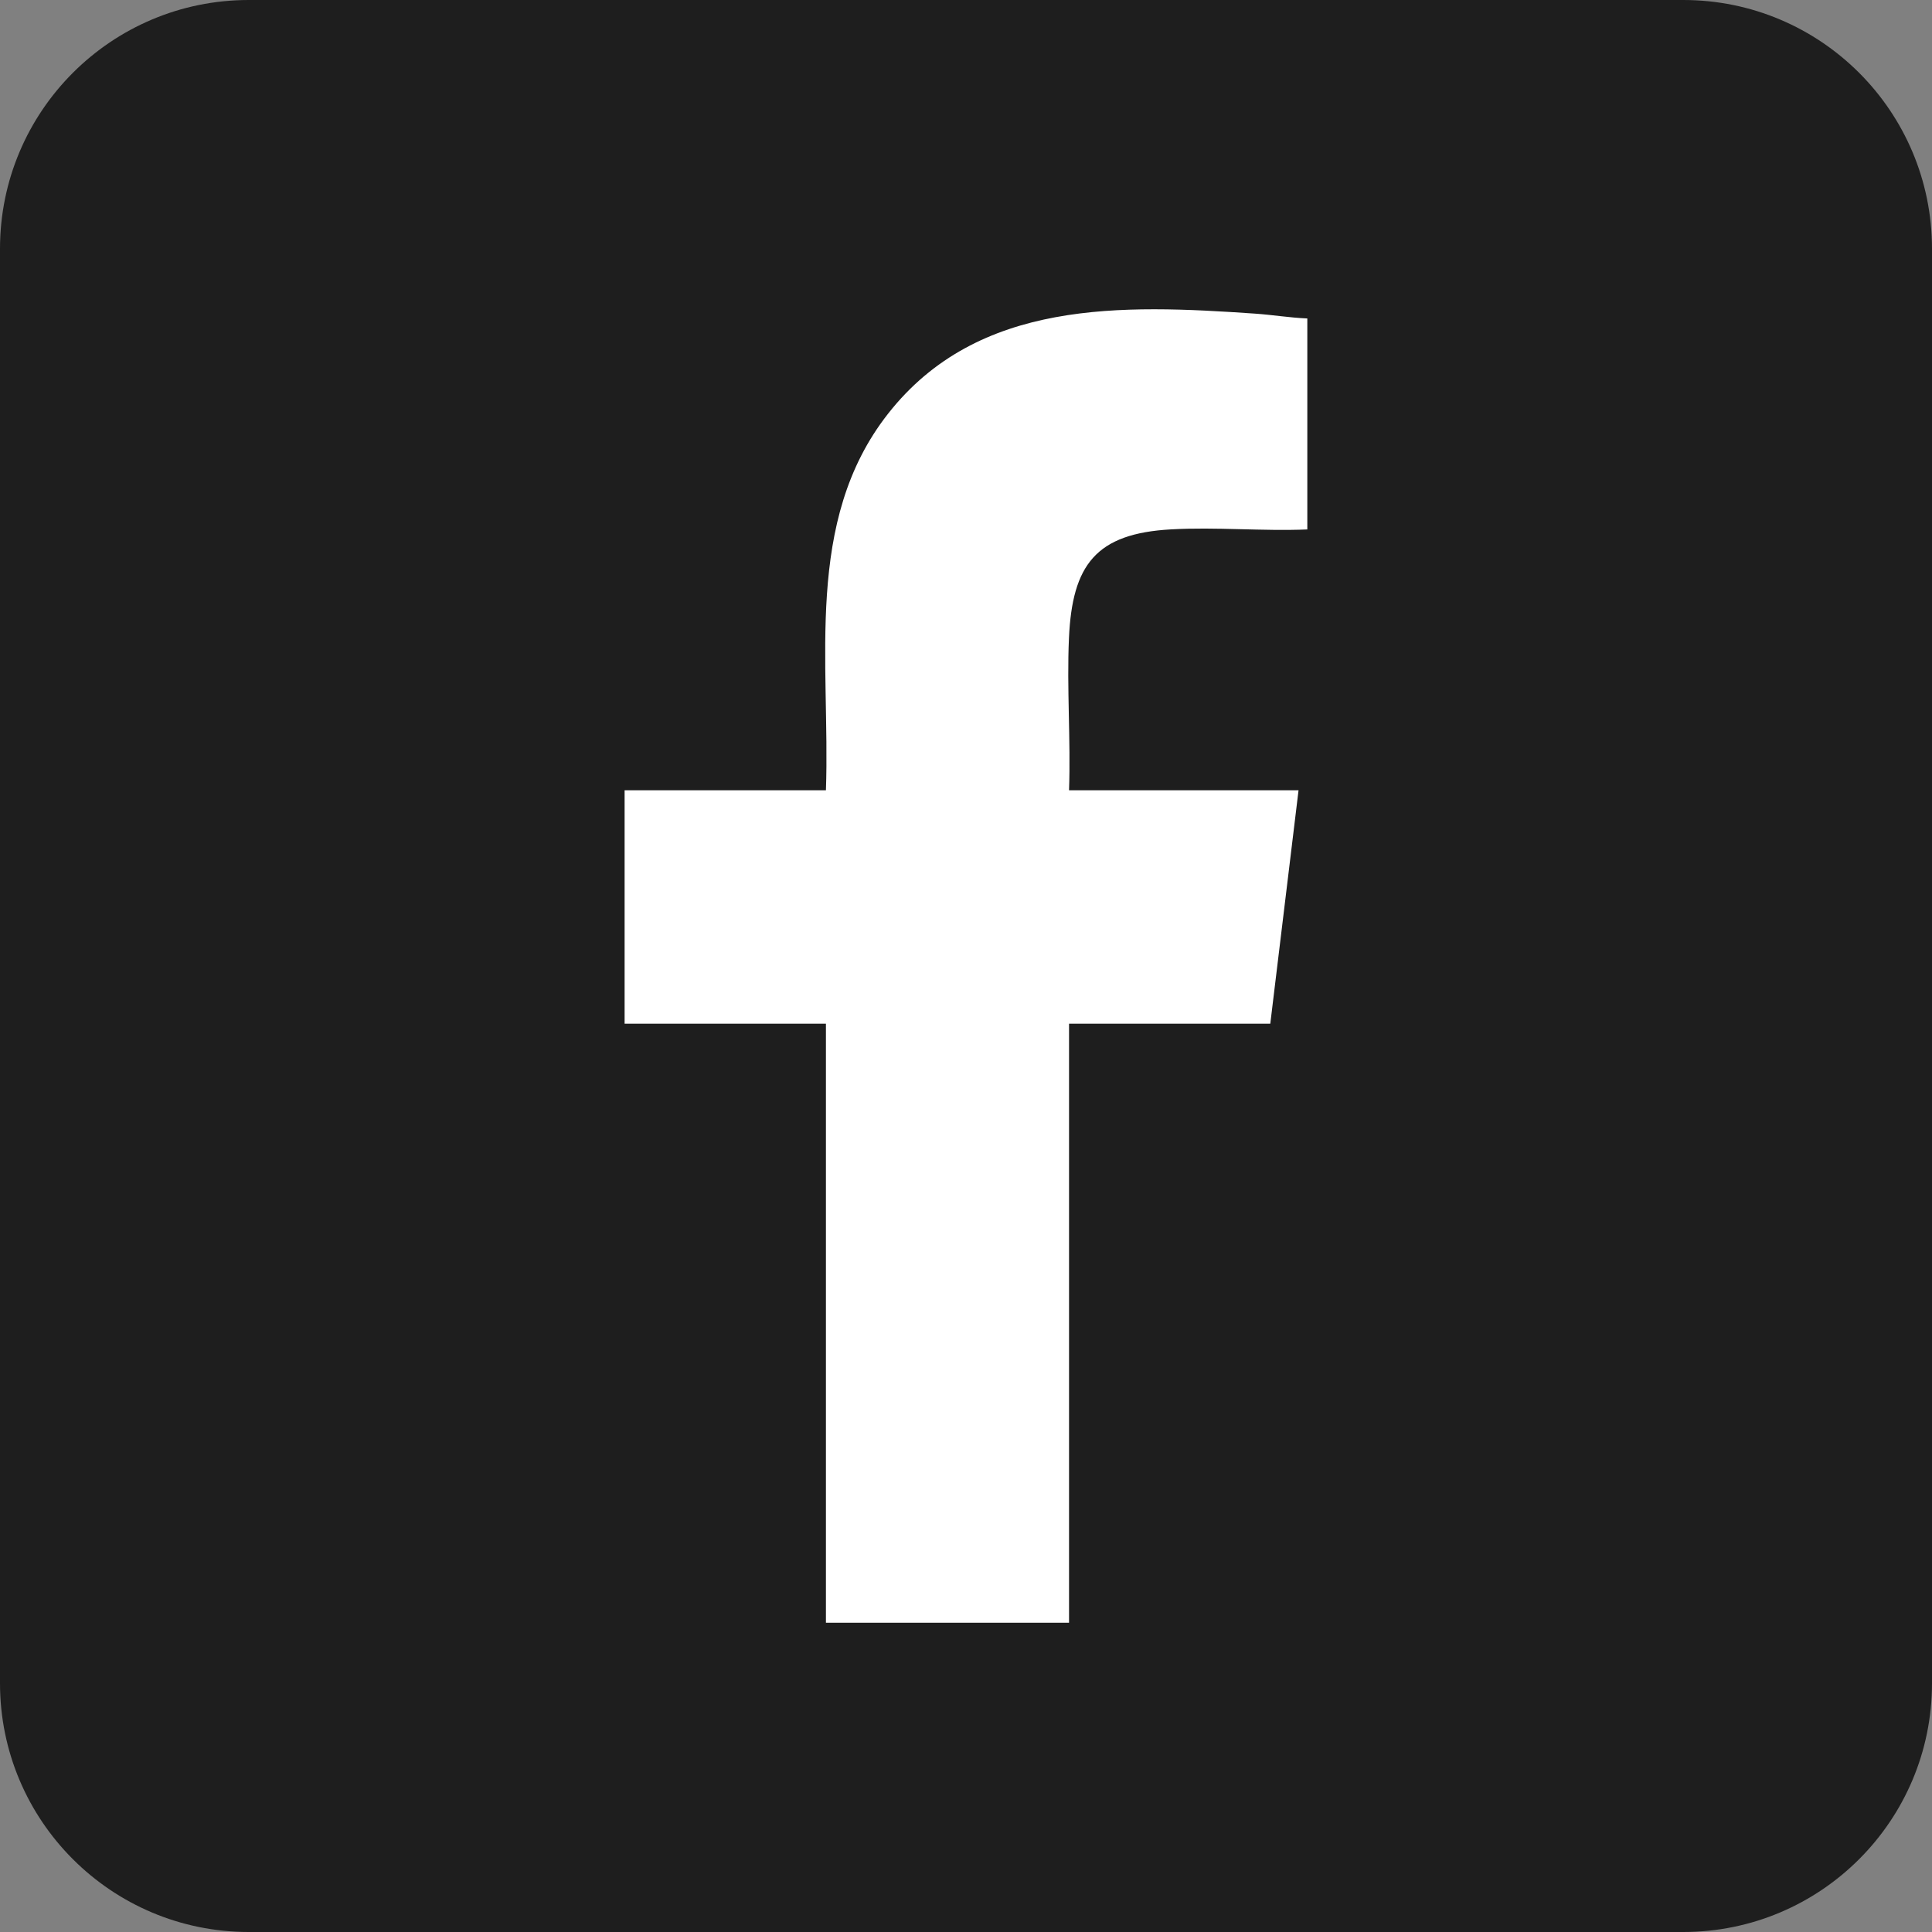<svg width="24" height="24" viewBox="0 0 24 24" fill="none" xmlns="http://www.w3.org/2000/svg">
<rect x="0" y="0" width="24" height="24" fill="#808080" stroke="none"/>
<g clip-path="url(#clip0_13_24)">
<path d="M20.91 0H3.09C1.383 0 0 1.383 0 3.09V20.91C0 22.617 1.383 24 3.09 24H20.91C22.617 24 24 22.617 24 20.91V3.09C24 1.383 22.617 0 20.91 0Z" fill="#1E1E1E"/>
<path d="M10.26 20.158V12.717H7.759V9.817H10.26C10.315 8.23 9.981 6.477 11.032 5.139C12.151 3.713 13.941 3.783 15.59 3.896C15.807 3.911 16.023 3.947 16.24 3.956V6.577C15.684 6.6 15.103 6.545 14.549 6.576C13.613 6.627 13.32 7.017 13.279 7.926C13.251 8.548 13.302 9.192 13.28 9.817H16.131L15.78 12.717H13.28V20.158H10.26Z" fill="white"/>
</g>
<defs>
<clipPath id="clip0_13_24">
<rect width="24" height="24" fill="white"/>
</clipPath>
</defs>
</svg>
